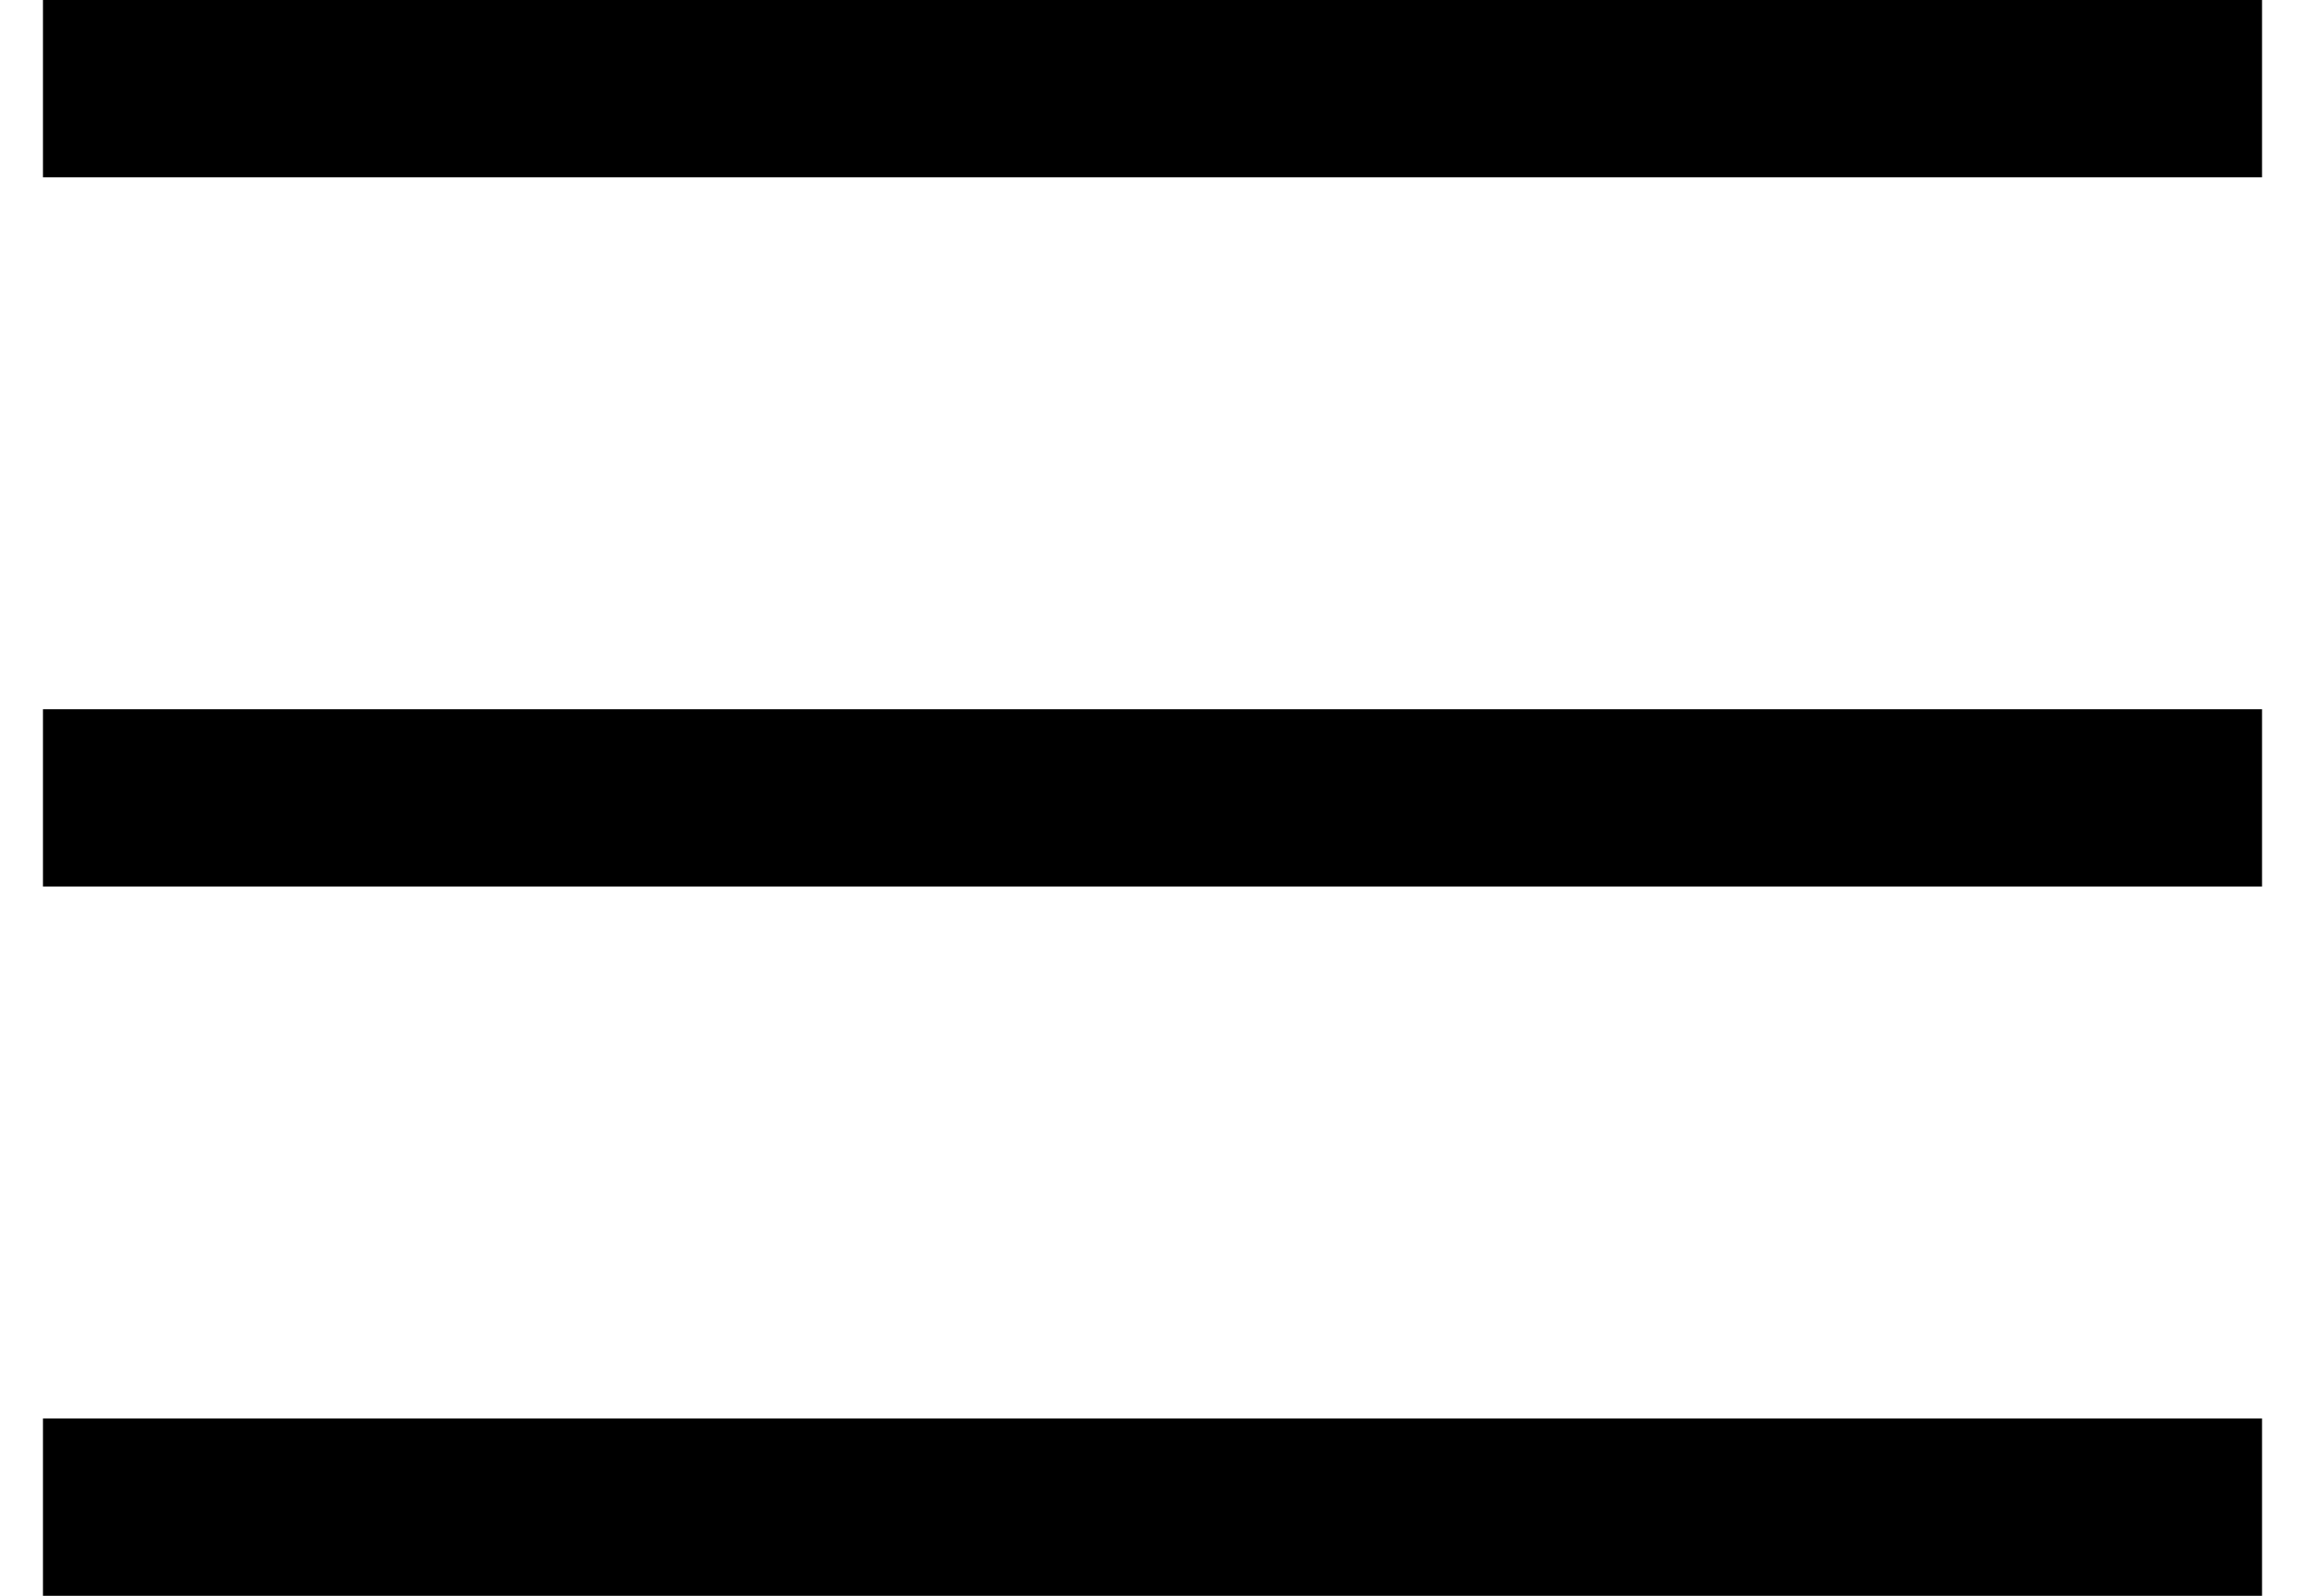 <svg width="39" height="27" viewBox="0 0 39 27" fill="none" xmlns="http://www.w3.org/2000/svg">
<path d="M36.773 1.5H2.227" stroke="#000000" stroke-width="3" stroke-linecap="square"/>
<path d="M36.773 13.5H2.227" stroke="#000000" stroke-width="3" stroke-linecap="square"/>
<path d="M36.773 25.5H2.227" stroke="#000000" stroke-width="3" stroke-linecap="square"/>
</svg>
